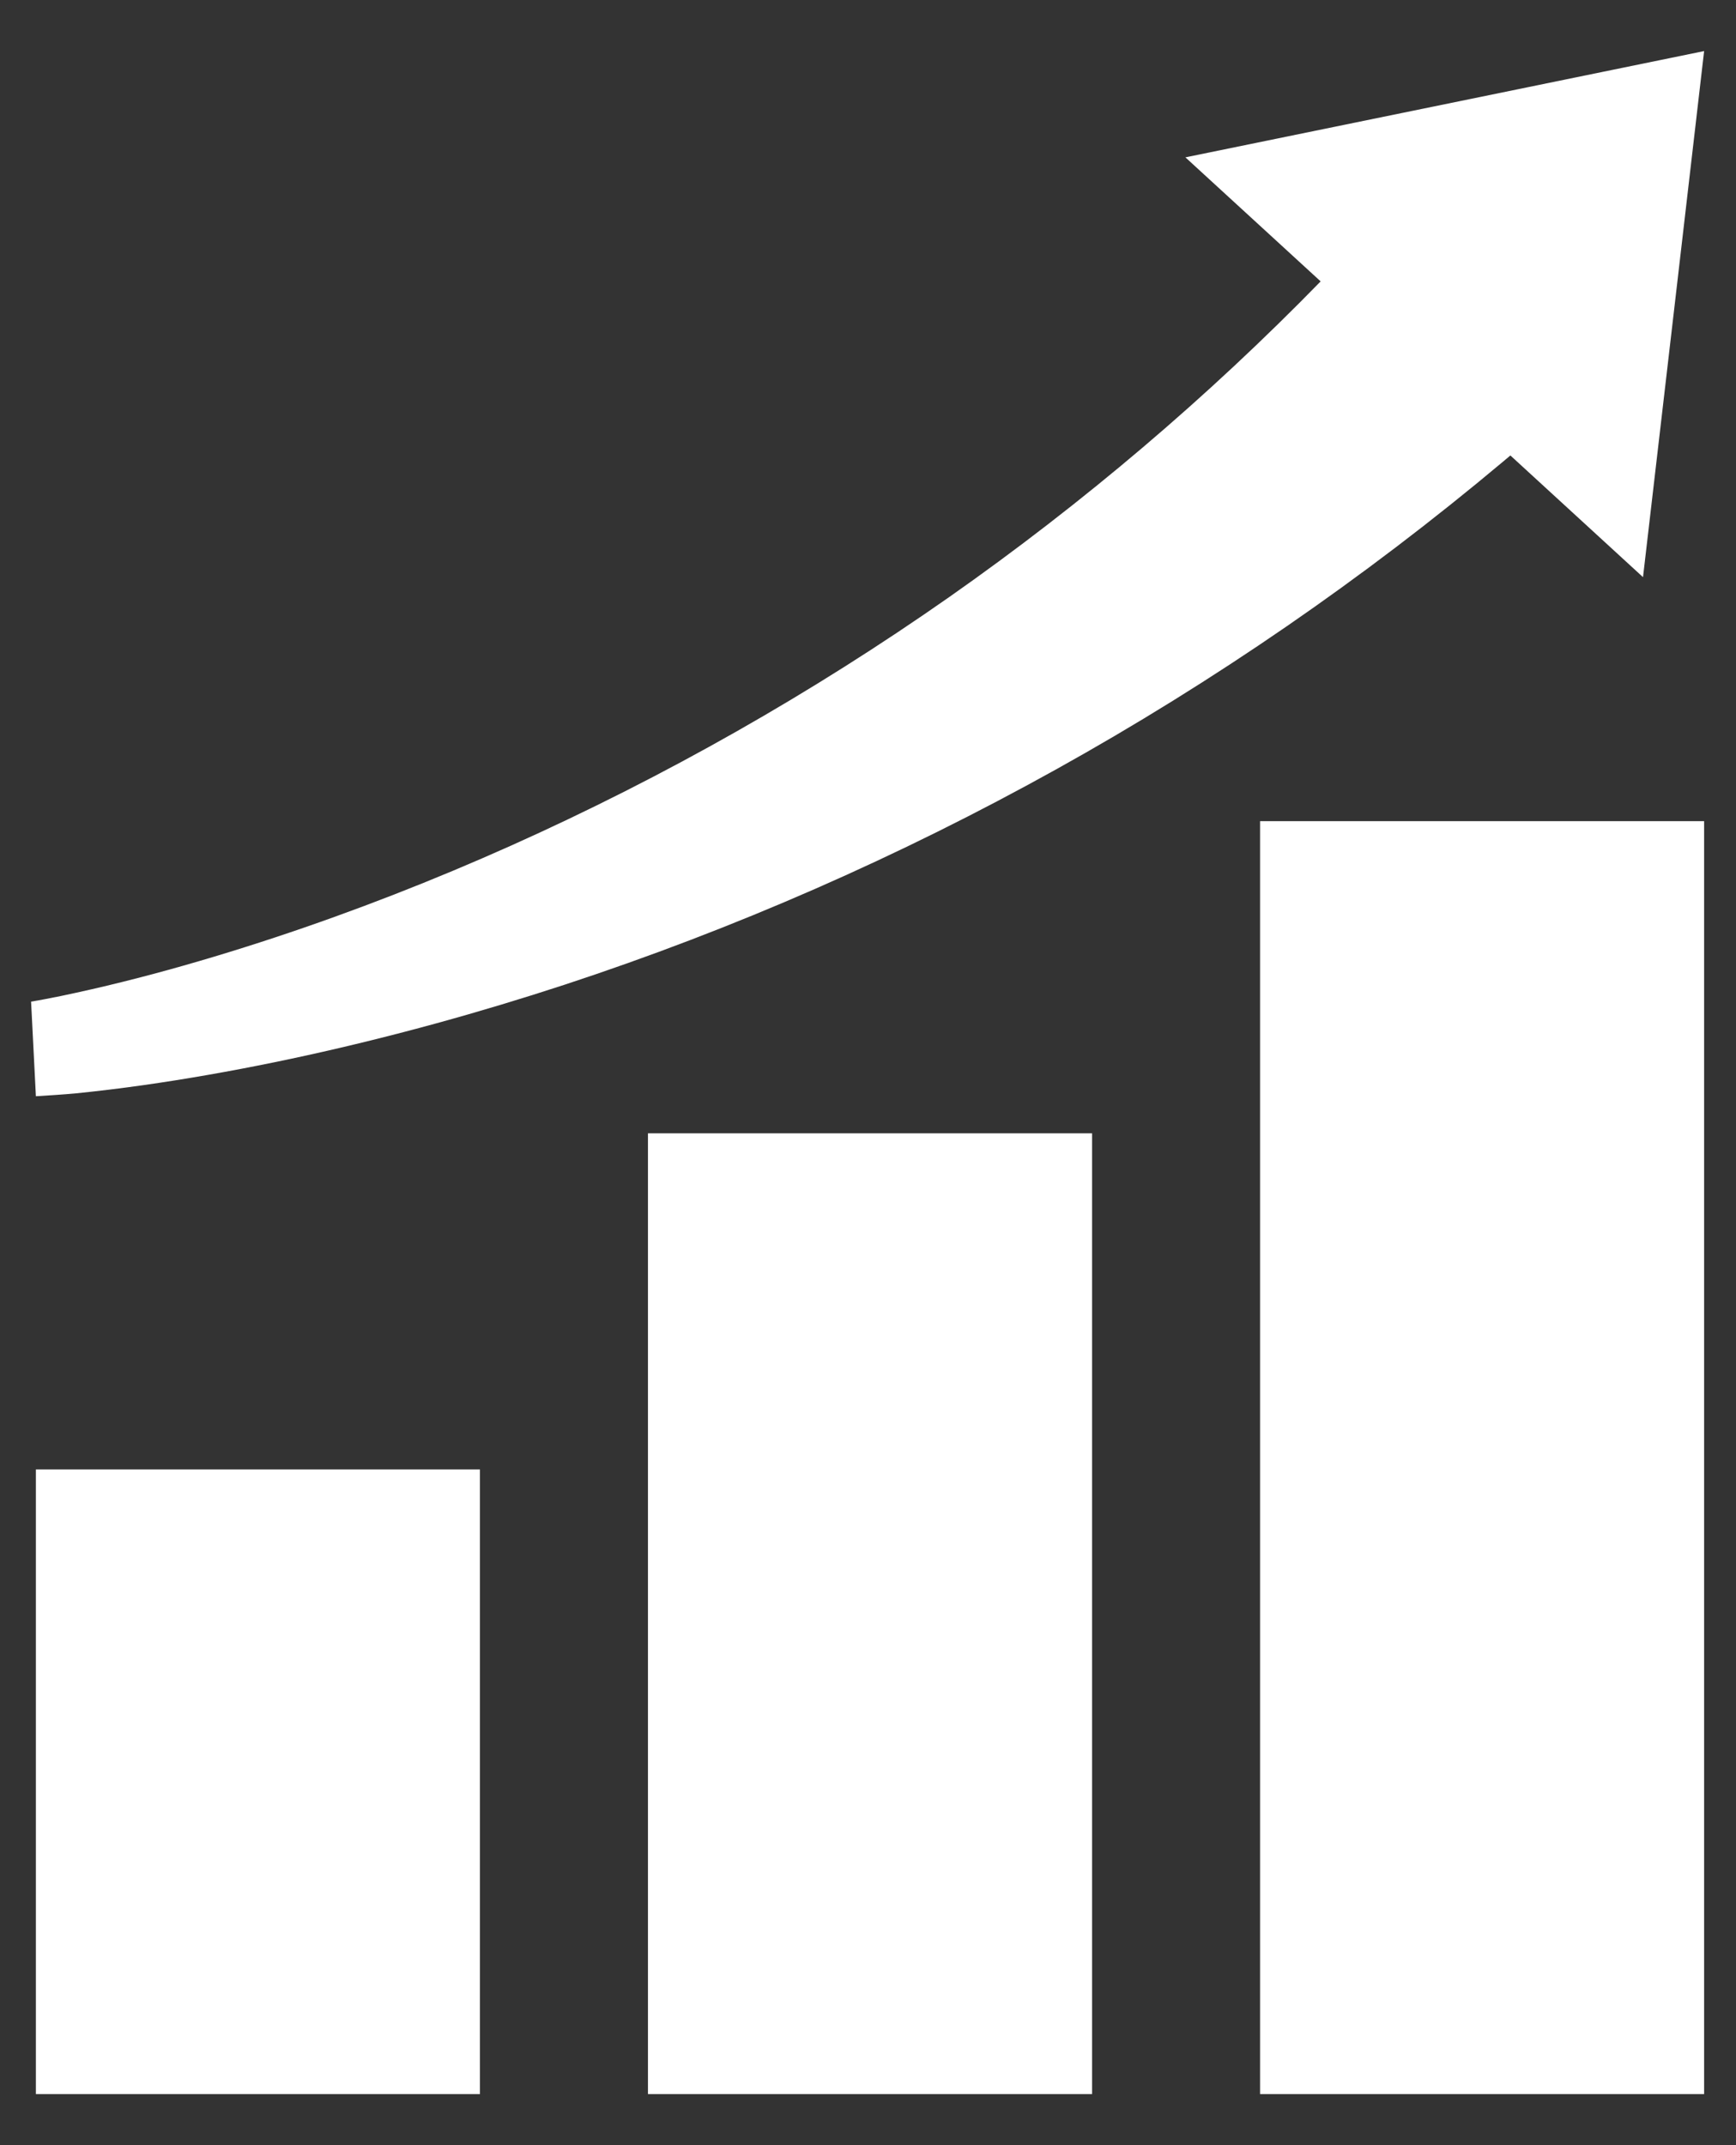 <?xml version="1.0" encoding="utf-8"?>
<!-- Generator: Adobe Illustrator 14.0.0, SVG Export Plug-In . SVG Version: 6.00 Build 43363)  -->
<!DOCTYPE svg PUBLIC "-//W3C//DTD SVG 1.1//EN" "http://www.w3.org/Graphics/SVG/1.1/DTD/svg11.dtd">
<svg version="1.1" id="Layer_1" xmlns="http://www.w3.org/2000/svg" xmlns:xlink="http://www.w3.org/1999/xlink" x="0px" y="0px"
	 width="85px" height="105px" viewBox="0 0 85 105" enable-background="new 0 0 85 105" xml:space="preserve">
<rect x="0" y="0" width="85" height="105" fill="#333333" stroke="none"/>
<rect x="1.757" y="71.926" fill="#FFFFFF" width="21.742" height="30.574"/>
<rect x="31.726" y="55.473" fill="#FFFFFF" width="21.745" height="47.027"/>
<rect x="61.697" y="40.194" fill="#FFFFFF" width="21.742" height="62.306"/>
<g>
	<path fill="#FFFFFF" d="M73.589,22.6c0.121-0.105,0.244-0.203,0.364-0.306l6.494,5.956l1.546-13.288L83.439,2.5L72.735,4.693
		L58.041,7.702l6.622,6.071c-5.533,5.674-11.634,10.855-18.187,15.452c-6.714,4.7-13.908,8.788-21.454,12.166
		c-3.775,1.688-7.639,3.199-11.576,4.501c-1.964,0.649-3.952,1.249-5.953,1.784c-0.998,0.265-2.002,0.518-3.006,0.746
		c-0.5,0.115-1.001,0.224-1.501,0.329c-0.497,0.101-1.004,0.201-1.464,0.276l0.235,4.631c0.597-0.036,1.388-0.088,1.942-0.139
		c0.549-0.056,1.098-0.117,1.642-0.183c1.089-0.131,2.17-0.286,3.249-0.457c2.156-0.343,4.301-0.753,6.432-1.221
		c4.256-0.936,8.466-2.098,12.62-3.458c8.304-2.727,16.376-6.263,24.085-10.55C59.436,33.366,66.769,28.319,73.589,22.6"/>
</g>
</svg>

